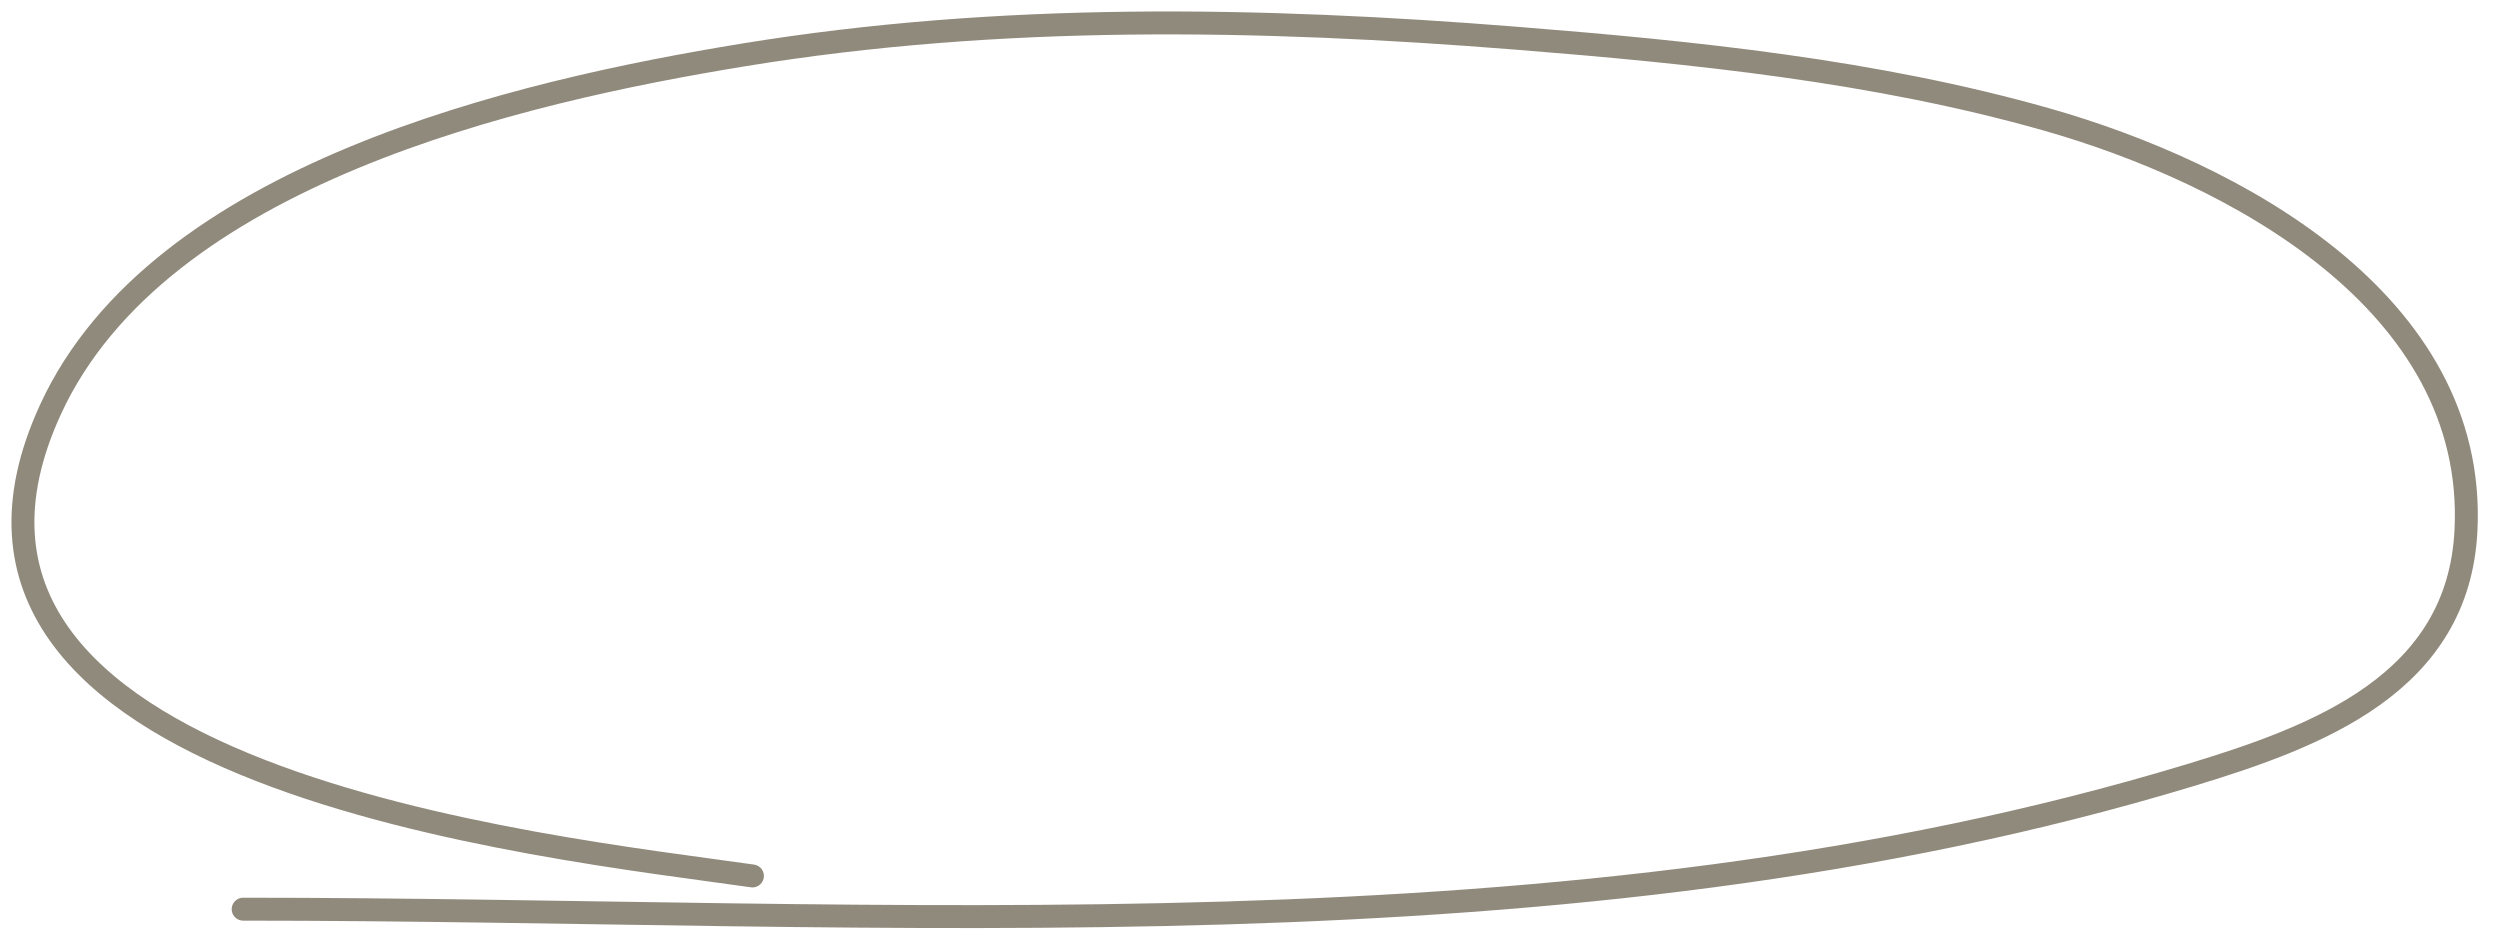 <?xml version="1.0" encoding="UTF-8"?> <svg xmlns="http://www.w3.org/2000/svg" width="109" height="41" viewBox="0 0 109 41" fill="none"> <path d="M10.602 39.64C38.673 39.64 68.303 42.036 95.503 33.794C101.113 32.093 107.189 29.787 107.517 23.121C108.006 13.169 97.367 7.519 89.228 5.207C81.754 3.085 73.85 2.283 66.139 1.668C54.896 0.771 43.596 0.568 32.431 2.392C22.607 3.996 6.936 7.596 2.209 17.838C-5.24 33.977 23.807 36.906 32.806 38.191" stroke="#908A7C" stroke-linecap="round"></path> </svg> 